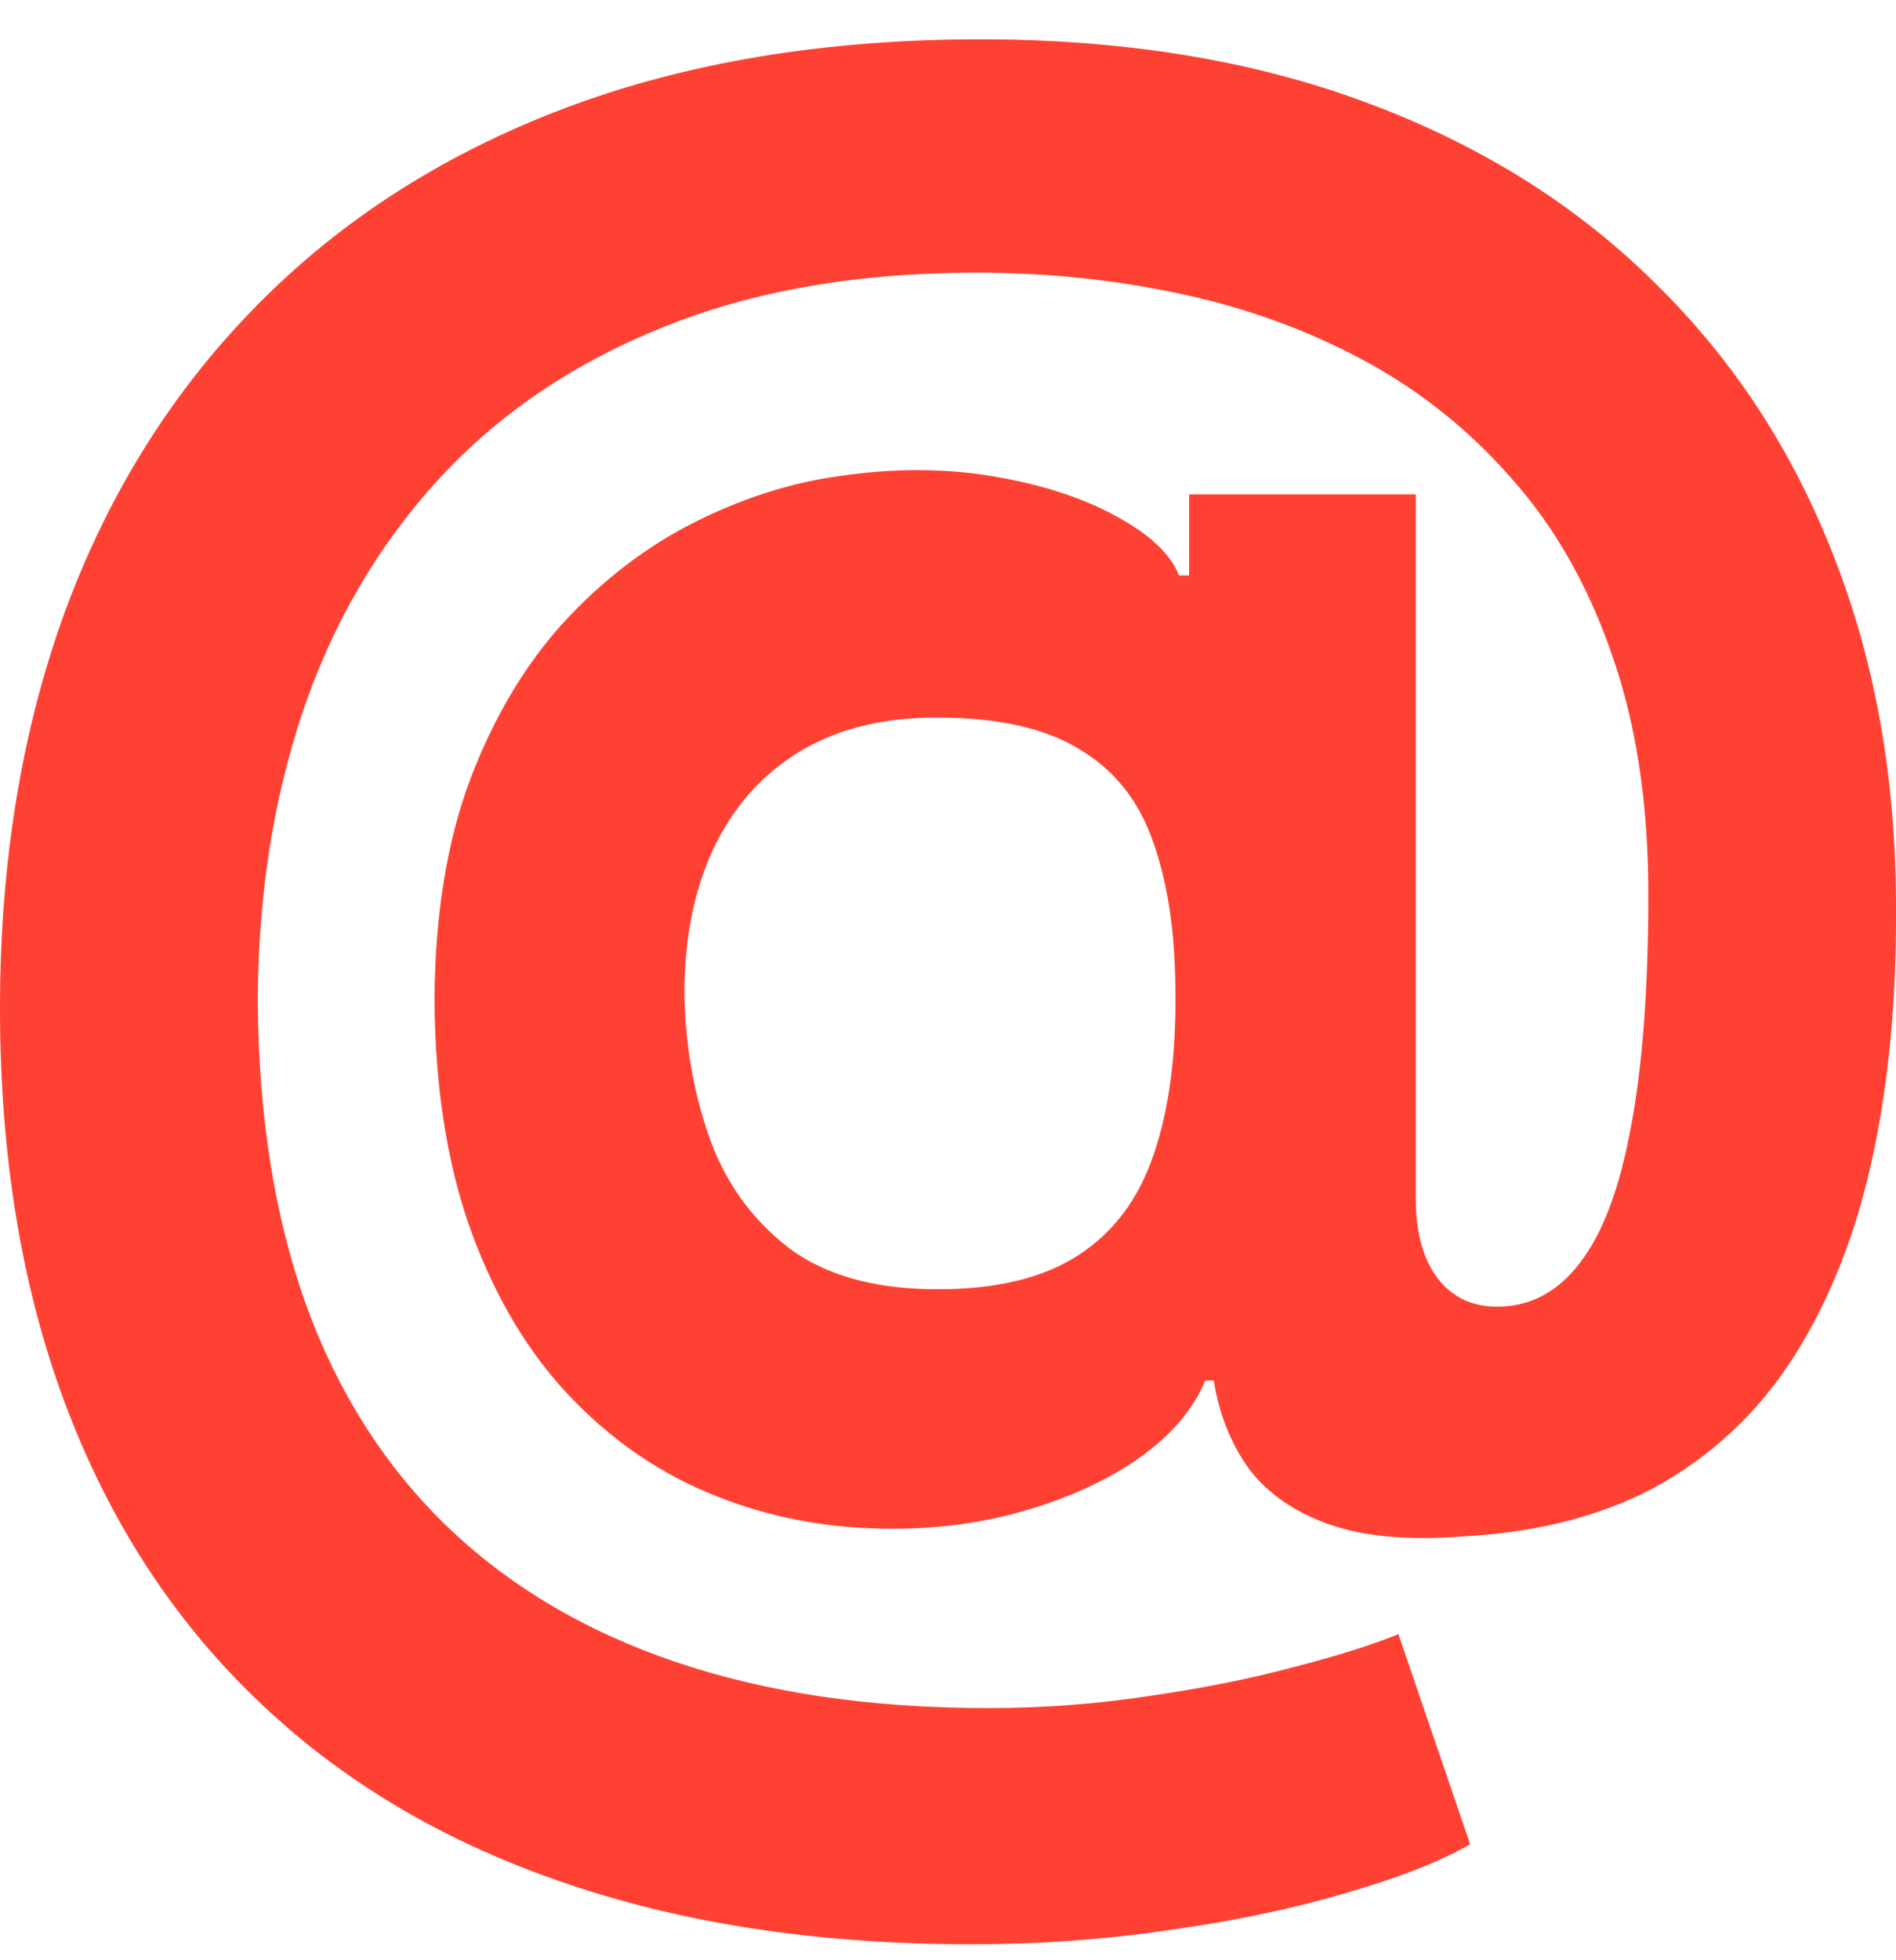 <?xml version="1.0" encoding="UTF-8"?> <svg xmlns="http://www.w3.org/2000/svg" width="30" height="31" viewBox="0 0 30 31" fill="none"><path d="M15.367 30.747C12.93 30.747 10.76 30.415 8.858 29.751C6.956 29.094 5.348 28.127 4.034 26.851C2.72 25.583 1.719 24.032 1.031 22.199C0.344 20.366 0 18.28 0 15.943C0 13.635 0.344 11.542 1.031 9.663C1.726 7.784 2.739 6.172 4.068 4.827C5.397 3.475 7.021 2.436 8.938 1.71C10.863 0.985 13.056 0.622 15.515 0.622C17.792 0.622 19.824 0.954 21.612 1.619C23.407 2.283 24.927 3.231 26.172 4.461C27.425 5.683 28.376 7.138 29.026 8.826C29.683 10.507 30.007 12.367 30 14.407C30.007 15.813 29.885 17.104 29.633 18.28C29.381 19.457 28.984 20.484 28.441 21.363C27.907 22.233 27.204 22.925 26.333 23.437C25.462 23.941 24.408 24.227 23.17 24.296C22.284 24.365 21.566 24.3 21.016 24.101C20.466 23.903 20.046 23.608 19.755 23.219C19.473 22.822 19.289 22.36 19.205 21.832H19.068C18.884 22.291 18.525 22.707 17.991 23.081C17.456 23.448 16.803 23.735 16.031 23.941C15.267 24.14 14.454 24.212 13.59 24.159C12.689 24.105 11.833 23.895 11.024 23.528C10.221 23.162 9.507 22.631 8.881 21.936C8.262 21.24 7.773 20.381 7.414 19.357C7.063 18.334 6.883 17.149 6.875 15.805C6.883 14.476 7.07 13.318 7.437 12.333C7.811 11.347 8.304 10.519 8.915 9.846C9.534 9.174 10.221 8.647 10.978 8.265C11.734 7.883 12.494 7.639 13.258 7.532C14.121 7.402 14.939 7.402 15.71 7.532C16.482 7.661 17.131 7.872 17.658 8.162C18.193 8.452 18.525 8.765 18.655 9.101H18.816V7.818H22.402V19.002C22.41 19.529 22.528 19.938 22.758 20.228C22.987 20.518 23.296 20.664 23.686 20.664C24.213 20.664 24.652 20.431 25.003 19.965C25.363 19.499 25.63 18.784 25.806 17.822C25.989 16.859 26.081 15.633 26.081 14.143C26.081 12.707 25.89 11.447 25.508 10.362C25.133 9.27 24.606 8.341 23.926 7.577C23.254 6.806 22.471 6.179 21.577 5.698C20.683 5.217 19.713 4.865 18.667 4.644C17.628 4.422 16.558 4.312 15.458 4.312C13.556 4.312 11.894 4.602 10.473 5.182C9.053 5.755 7.869 6.561 6.921 7.6C5.974 8.639 5.263 9.858 4.79 11.256C4.324 12.646 4.087 14.162 4.079 15.805C4.087 17.616 4.339 19.22 4.836 20.618C5.34 22.008 6.081 23.177 7.059 24.124C8.037 25.072 9.244 25.79 10.68 26.279C12.116 26.767 13.766 27.012 15.63 27.012C16.509 27.012 17.368 26.947 18.208 26.817C19.049 26.695 19.809 26.542 20.489 26.359C21.169 26.183 21.715 26.011 22.127 25.843L23.262 29.166C22.78 29.441 22.127 29.697 21.302 29.934C20.485 30.178 19.561 30.373 18.529 30.518C17.506 30.671 16.451 30.747 15.367 30.747ZM14.839 20.389C15.771 20.389 16.512 20.209 17.062 19.85C17.62 19.491 18.017 18.96 18.254 18.257C18.499 17.547 18.613 16.672 18.598 15.633C18.59 14.716 18.472 13.941 18.243 13.307C18.021 12.665 17.635 12.18 17.085 11.852C16.543 11.515 15.787 11.347 14.816 11.347C13.969 11.347 13.247 11.527 12.651 11.886C12.062 12.245 11.612 12.749 11.299 13.399C10.993 14.04 10.836 14.797 10.829 15.668C10.836 16.477 10.966 17.245 11.218 17.971C11.47 18.689 11.887 19.273 12.467 19.724C13.048 20.167 13.839 20.389 14.839 20.389Z" fill="#FF4133"></path></svg> 